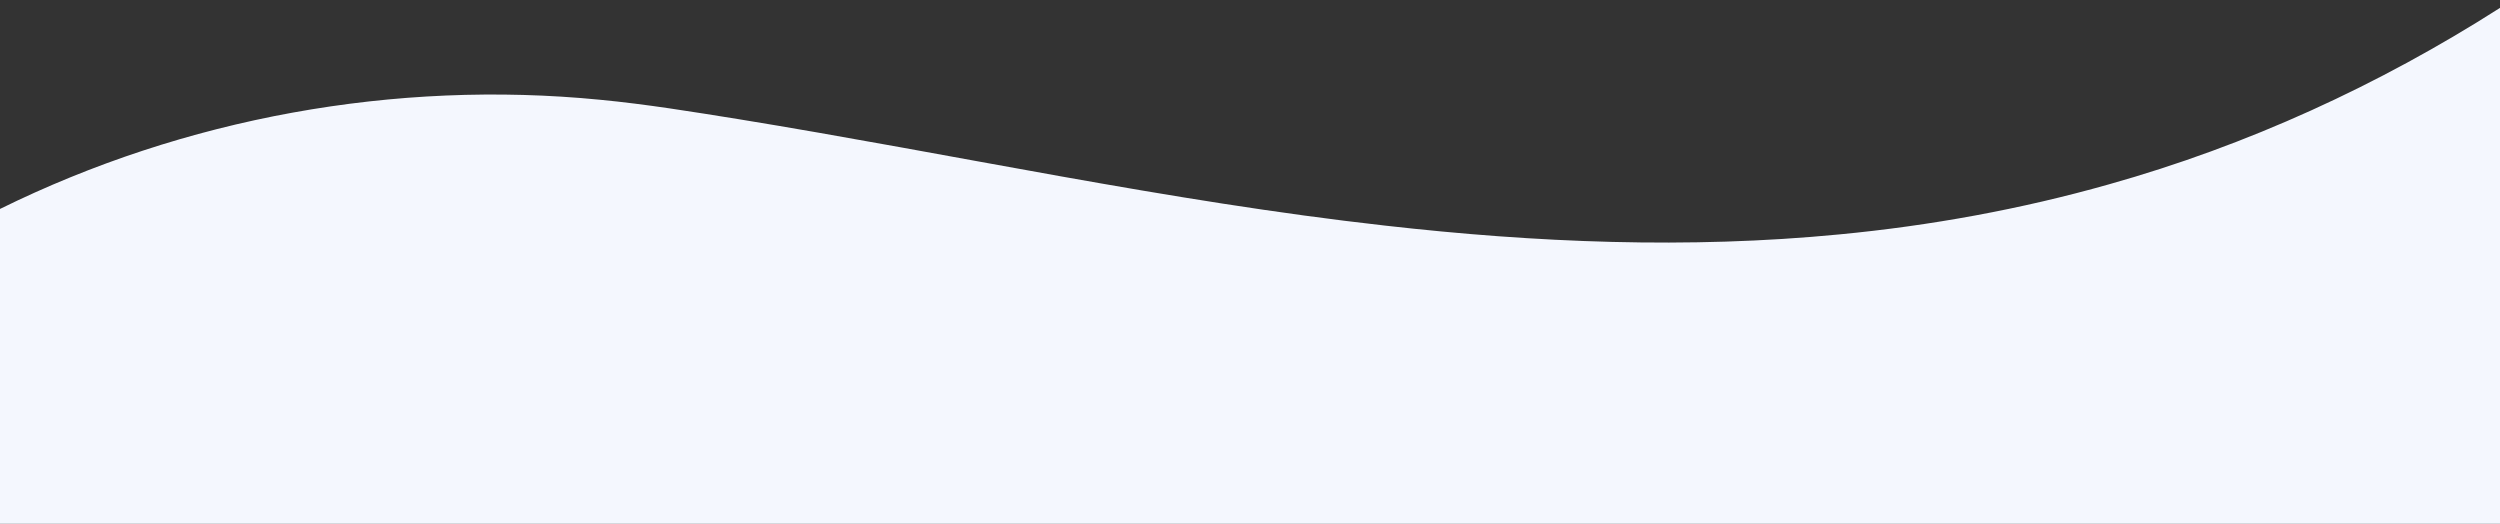 <?xml version="1.0" encoding="UTF-8" ?>
<!DOCTYPE svg PUBLIC "-//W3C//DTD SVG 1.1//EN" "http://www.w3.org/Graphics/SVG/1.1/DTD/svg11.dtd">
<svg width="1408pt" height="295pt" viewBox="0 0 1408 295" version="1.1" xmlns="http://www.w3.org/2000/svg">
<rect x="0" y="0" width="1408" height="295" fill="#333333" stroke="none"/>
<g id="#ffffffff">
<path fill="#f4f7fe" opacity="1.00" d=" M 1187.75 103.82 C 1265.60 81.96 1339.89 47.94 1408.00 4.44 L 1408.00 295.00 L 0.00 295.00 L 0.00 117.68 C 104.07 66.39 222.53 44.85 338.01 56.19 C 364.06 58.68 389.91 62.94 415.74 67.08 C 537.19 86.86 657.62 113.30 780.00 127.05 C 864.90 136.69 950.82 140.28 1036.00 132.01 C 1087.28 127.10 1138.18 117.86 1187.75 103.82 Z" />
</g>
</svg>
